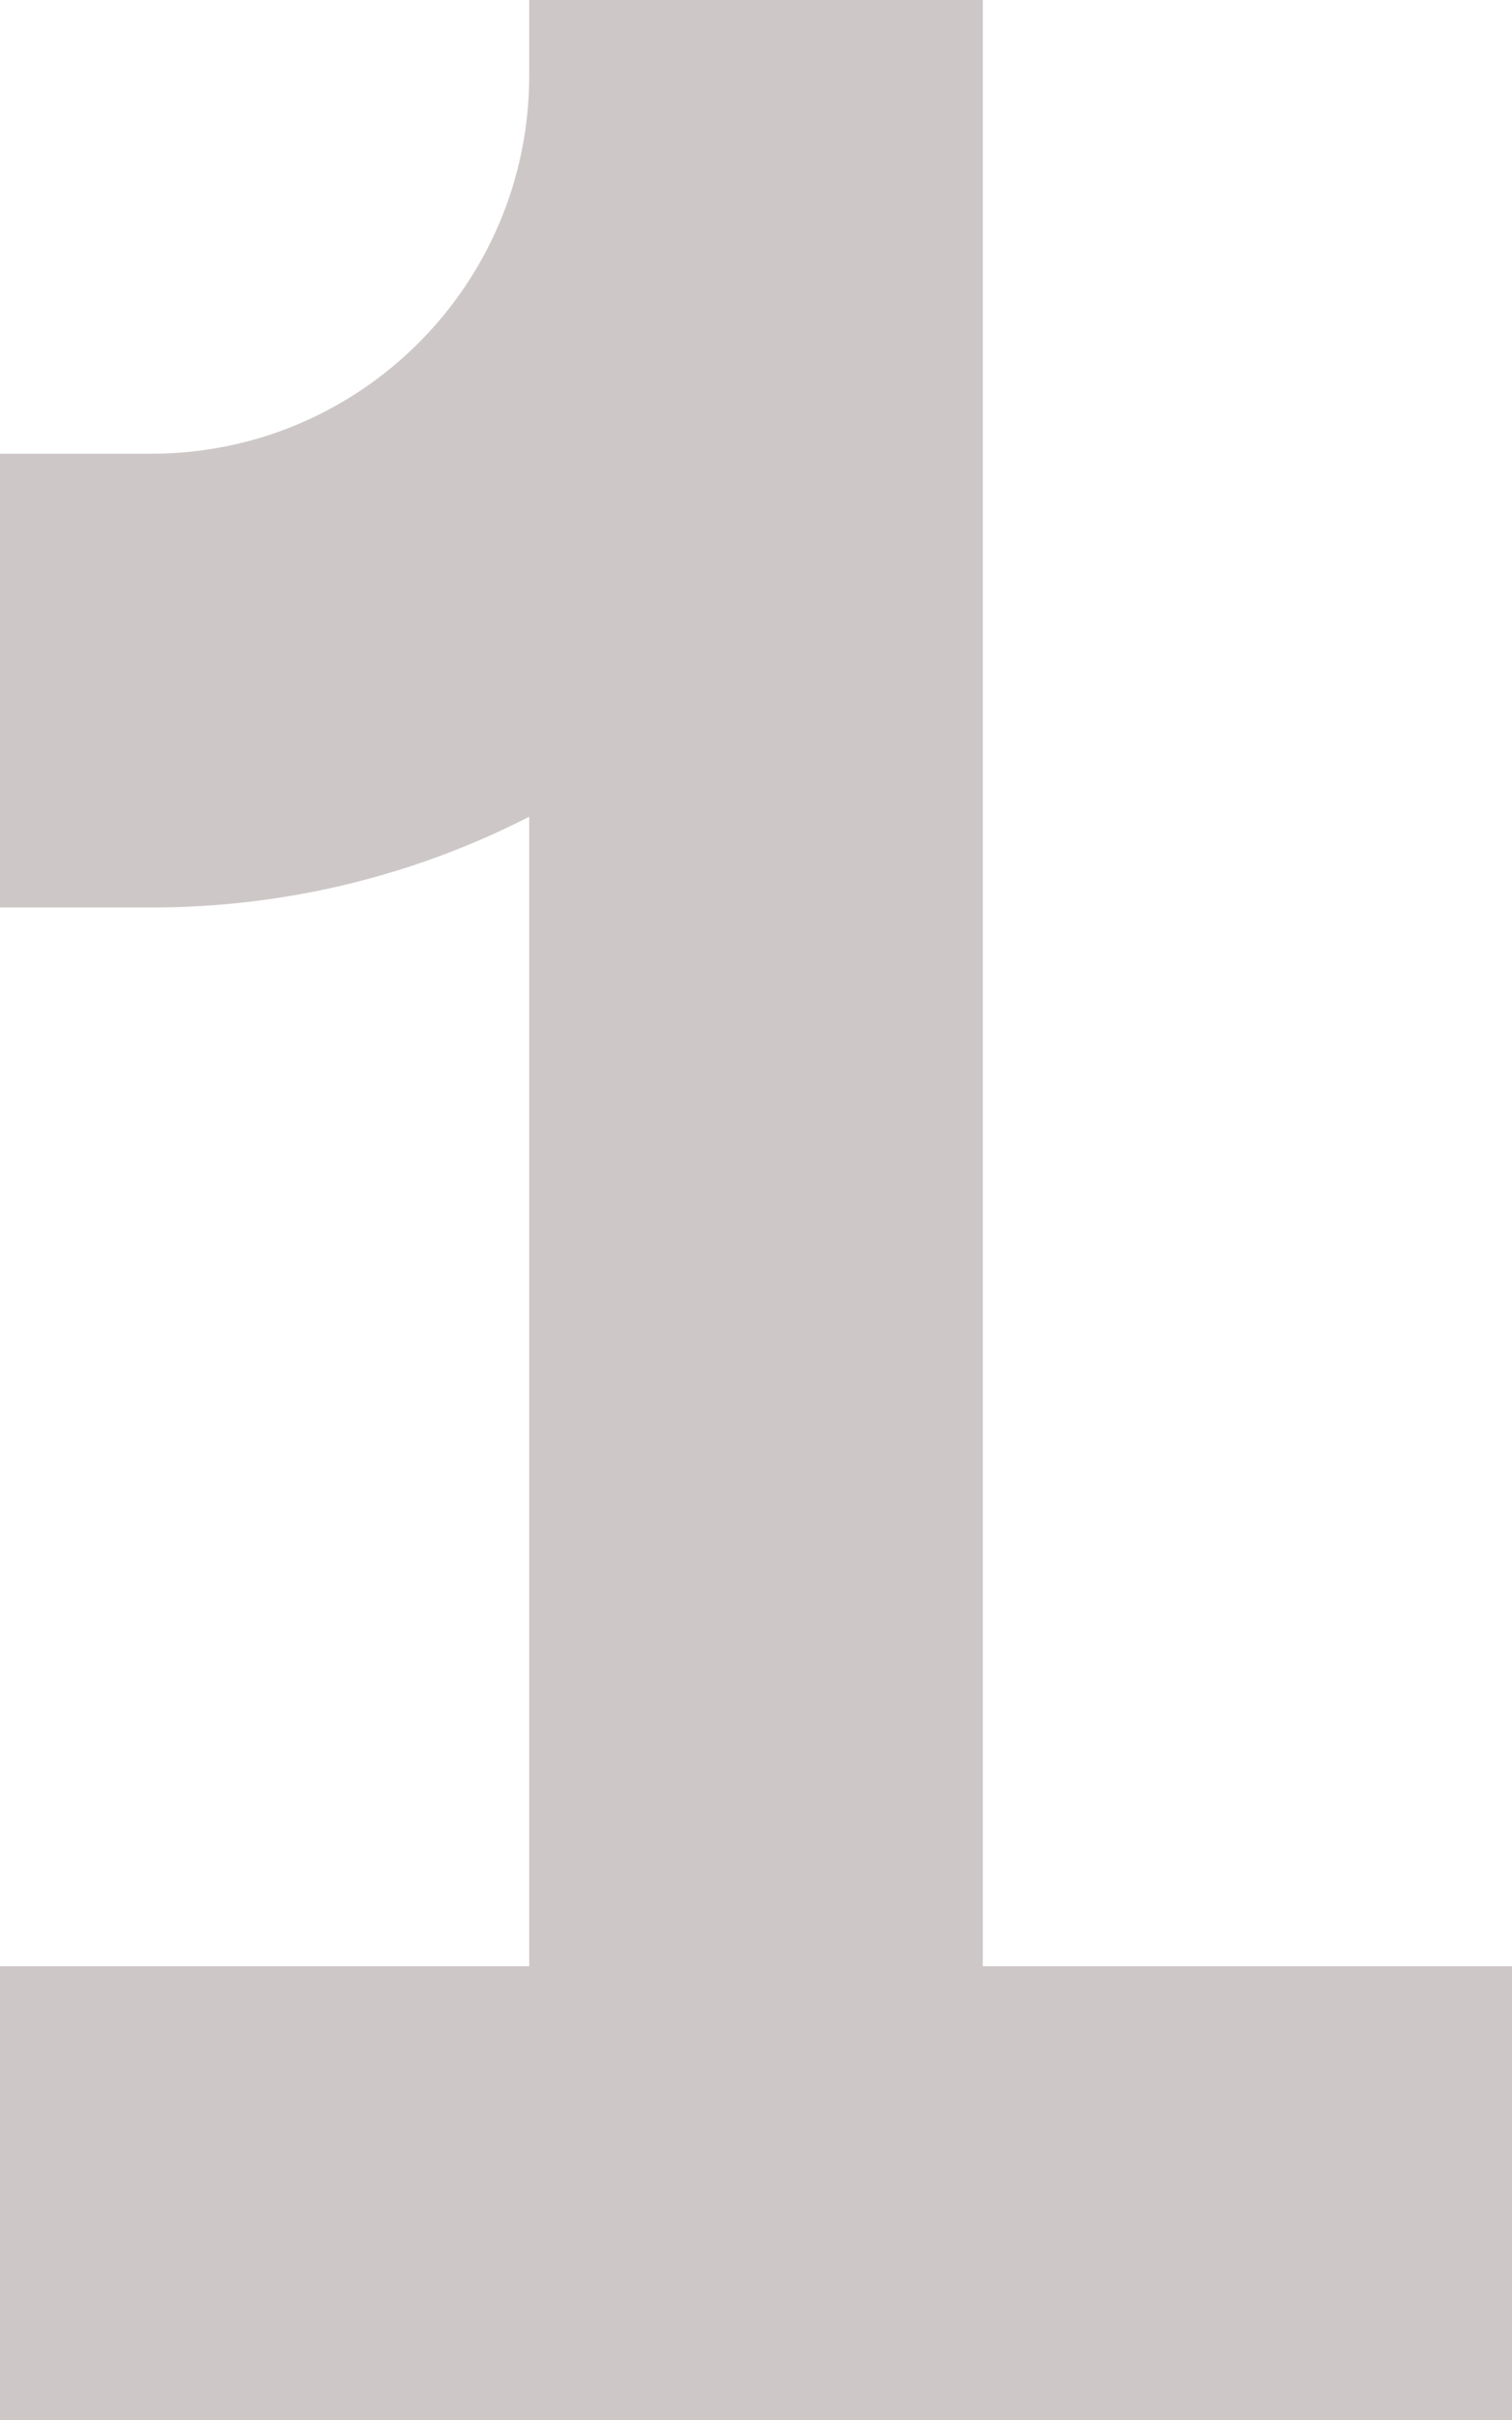 <?xml version="1.0" encoding="UTF-8" standalone="no"?><svg xmlns="http://www.w3.org/2000/svg" xmlns:xlink="http://www.w3.org/1999/xlink" fill="none" height="16" preserveAspectRatio="xMidYMid meet" style="fill: none" version="1" viewBox="3.0 0.0 10.0 16.0" width="10" zoomAndPan="magnify"><g id="change1_1"><path d="M3 13H6.5V5.4C5.75 5.784 4.9 6 4 6H3V3H4C5.381 3 6.5 1.881 6.5 0.5V0H9.5V13H13V16H3V13Z" fill="#cdc8c7"/></g></svg>
